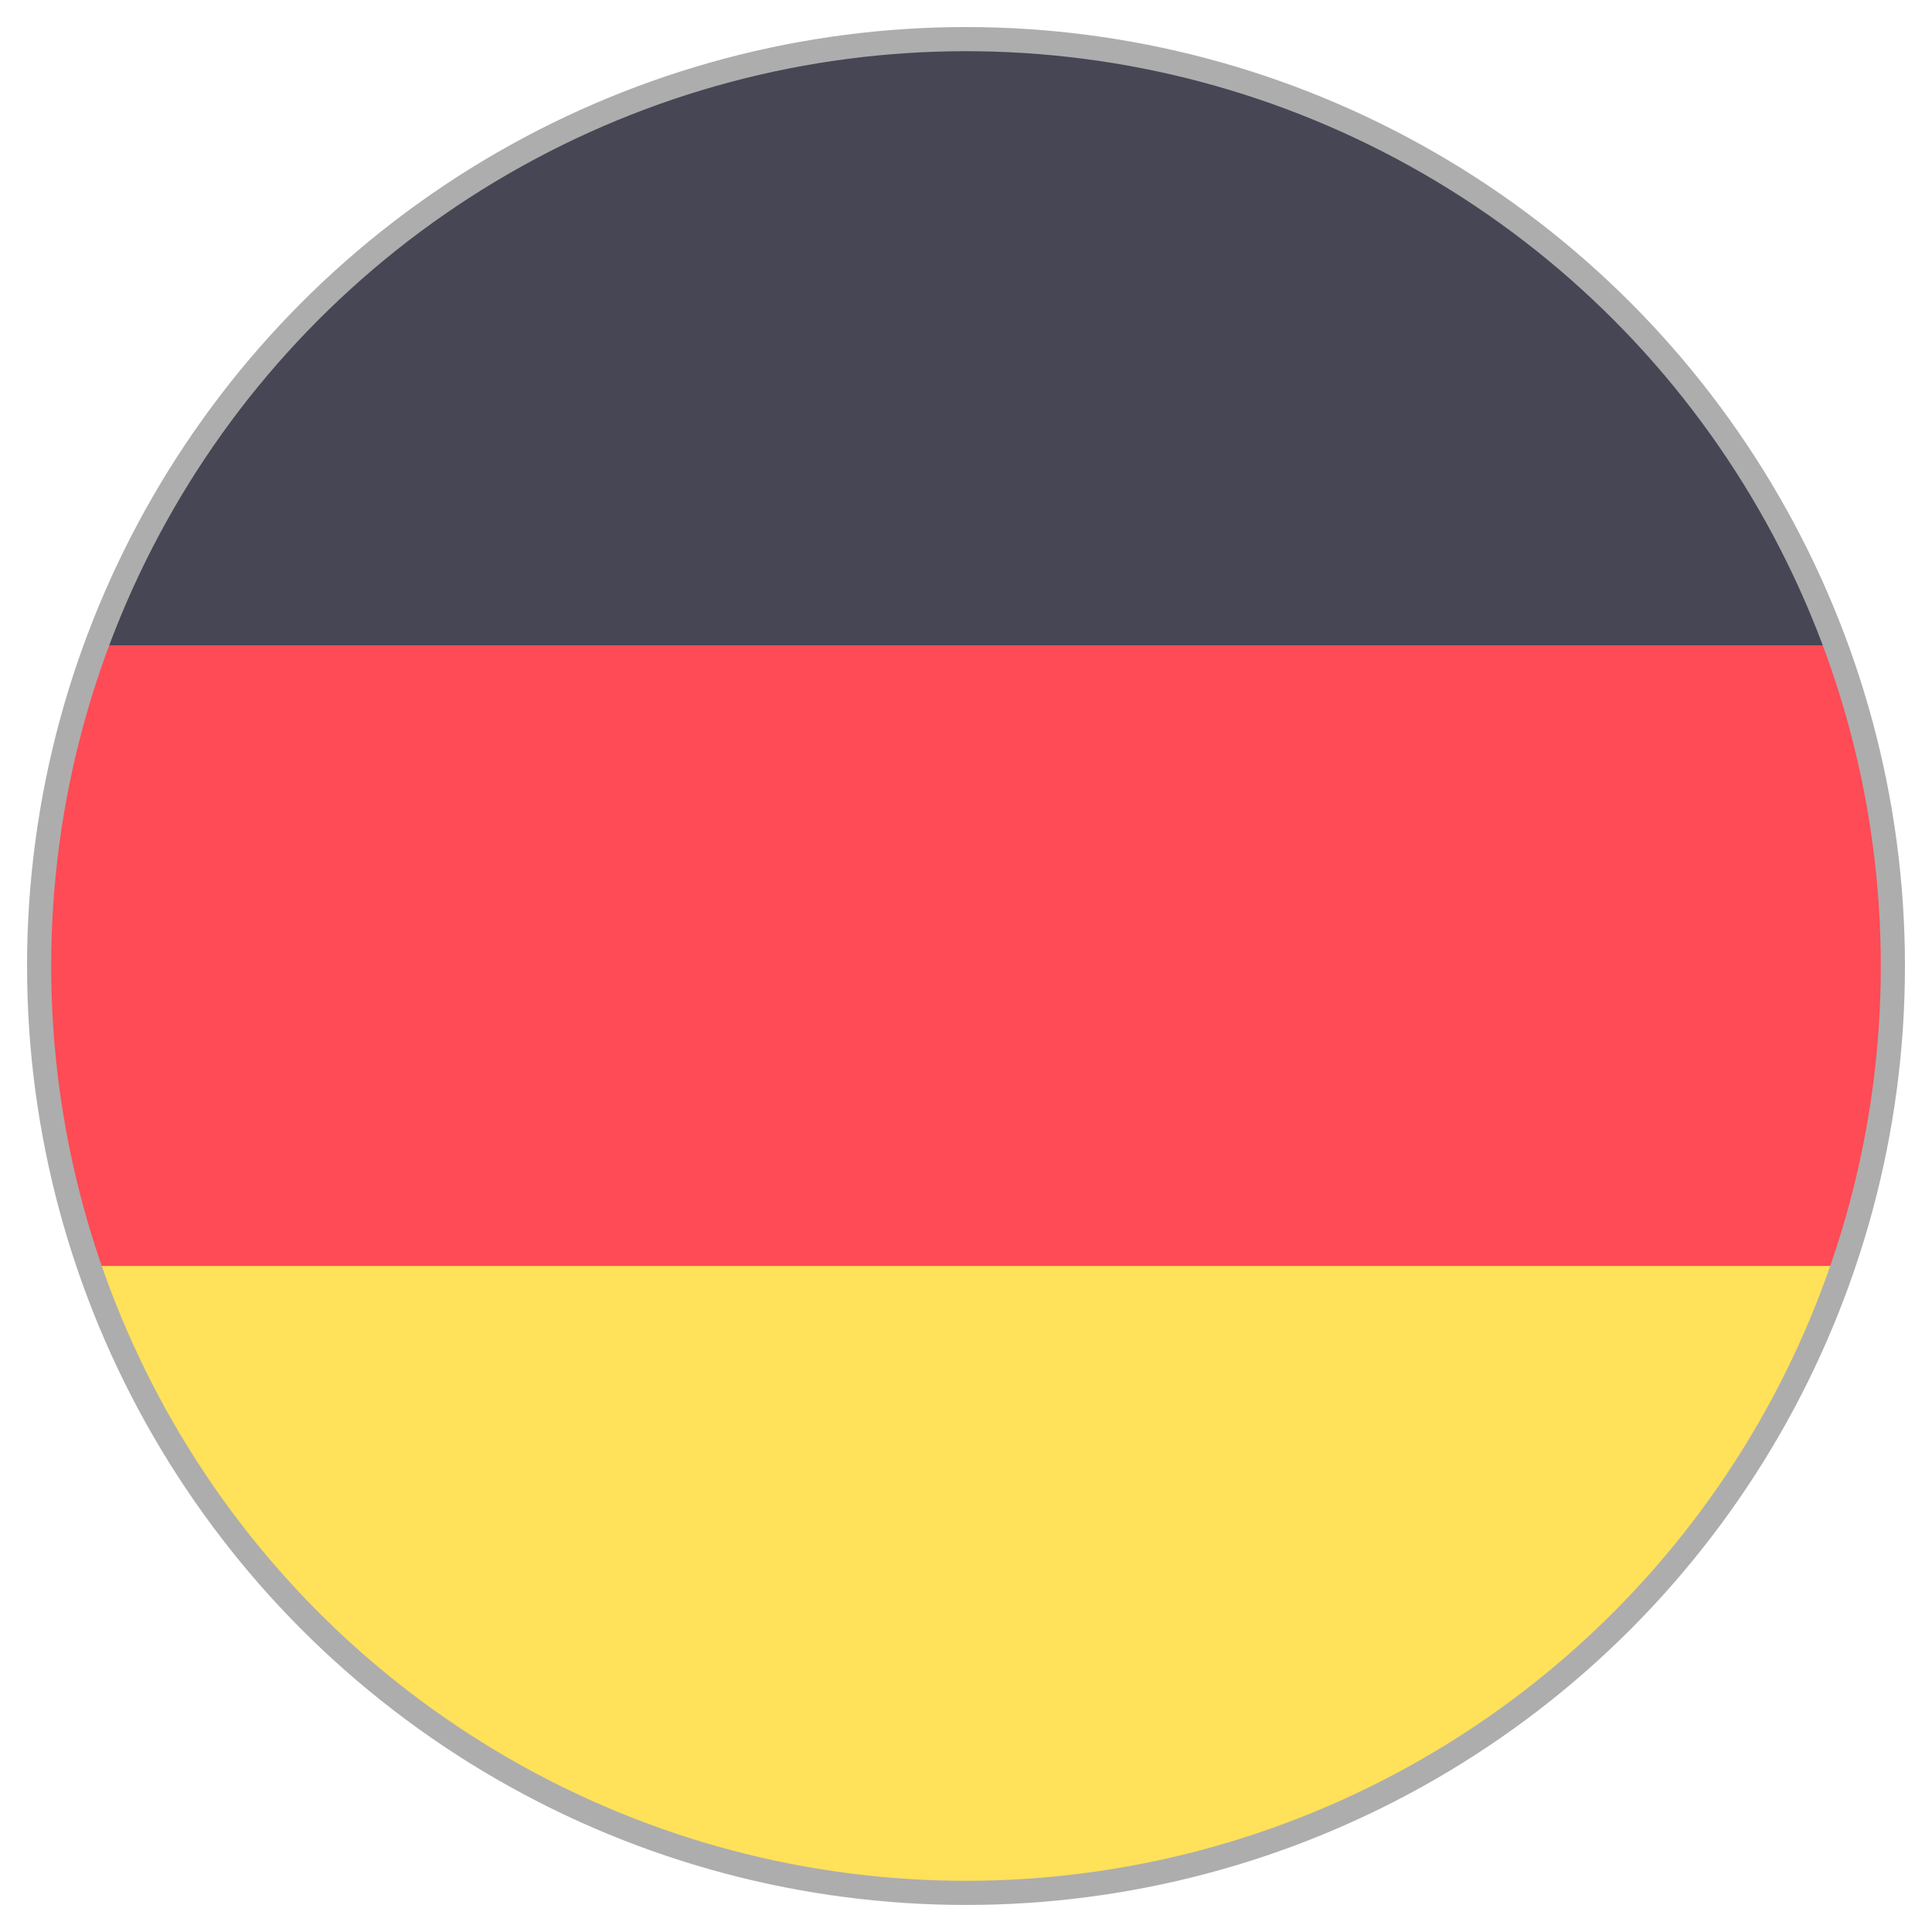 <svg xmlns="http://www.w3.org/2000/svg" xmlns:xlink="http://www.w3.org/1999/xlink" id="Layer_1" viewBox="0 0 400 400"><defs><style>      .st0, .st1 {        fill: none;      }      .st2 {        fill: #ffe15a;      }      .st3 {        fill: #464655;      }      .st1 {        stroke: #adadad;        stroke-miterlimit: 10;        stroke-width: 5px;      }      .st4 {        fill: #ff4b55;      }      .st5 {        clip-path: url(#clippath);      }    </style><clipPath id="clippath"><circle class="st0" cx="200" cy="200" r="191.9"></circle></clipPath></defs><g class="st5"><g><path class="st4" d="M488.1,5.1H-90.1v385.5H488.1V5.1Z"></path><path class="st2" d="M488.1,262.1H-90.1v128.5H488.1v-128.5Z"></path><path class="st3" d="M488.1,5.1H-90.1v128.5H488.1V5.1Z"></path></g></g><circle class="st1" cx="200" cy="200" r="191.9"></circle></svg>